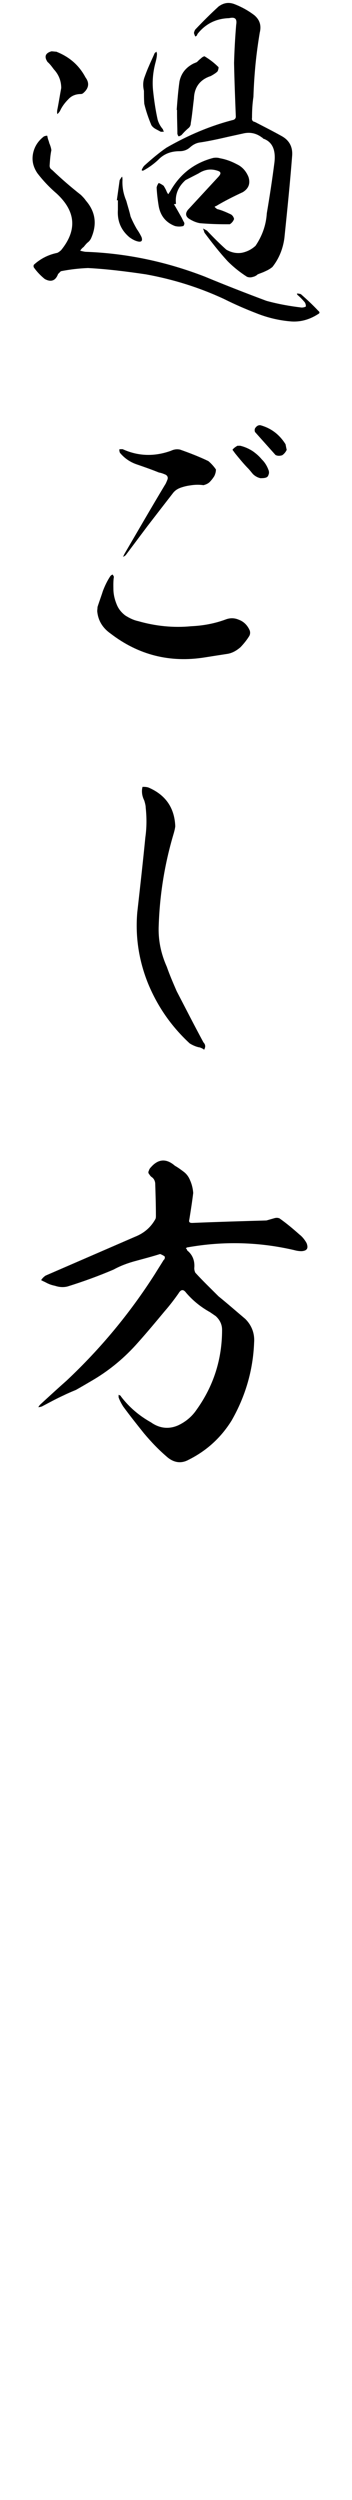 <svg height="850" viewBox="0 0 120 850" width="120" xmlns="http://www.w3.org/2000/svg"><path d="m16.914 56.328c0 .6.24 1.08.84 1.44 3.12 3 6.479 5.879 9.84 8.52.6.6 1.199 1.2 1.68 1.92 3.24 3.72 3.84 7.919 1.92 12.479-.24.6-.6 1.2-1.2 1.68-.479.36-.96.96-1.439 1.56-.48.36-.96.84-1.2 1.32.48.12.96.24 1.68.36 14.04.479 27.6 3.359 40.679 8.399 6.96 2.88 14.039 5.64 21.119 8.28 3.96 1.08 7.92 1.8 11.999 2.28.48 0 1.08-.12 1.44-.36 0-.6-.12-1.2-.601-1.68-.72-.84-1.439-1.56-2.279-2.28-.12-.24-.12-.36-.24-.36.24-.12.48-.12.84 0 .36 0 .601.12.84.36 1.92 1.68 3.84 3.48 5.641 5.4.6.48.6.84-.12 1.2-3 1.92-6.24 2.76-9.6 2.4-3.96-.36-7.8-1.32-11.399-2.76-3.721-1.44-7.32-3-10.92-4.8-8.52-3.96-17.399-6.72-26.639-8.399-6.48-.96-13.08-1.8-19.8-2.16-3.12.12-6.119.48-9.239 1.08-.36.36-.72.72-.96.96-.84 2.28-2.4 2.88-4.56 1.68-1.32-1.08-2.641-2.4-3.721-3.96-.119-.36-.119-.72.12-.96 2.28-2.04 4.92-3.359 7.92-3.959.48-.24.96-.6 1.32-.96 5.52-6.84 4.92-13.2-1.561-19.199-2.399-2.04-4.68-4.44-6.6-6.96-1.439-2.16-1.92-4.32-1.439-6.72.479-2.28 1.68-4.2 3.72-5.76.359-.12.72-.24 1.08-.24.12.24.12.6.24.96.119.48.359.96.479 1.56.36.84.6 1.56.72 2.4-.359 1.68-.479 3.479-.6 5.279zm1.439-32.758c-.72-.96-1.319-1.8-2.159-2.52-1.2-1.8-.721-3 1.319-3.6.601 0 1.2.12 1.68.12 4.561 1.8 7.8 4.68 9.96 8.76 1.44 1.92 1.08 3.72-.72 5.28-.24.24-.6.36-.84.36-1.8 0-3.24.6-4.32 1.8-1.199 1.2-2.16 2.52-2.76 3.84-.24.479-.6.84-.96 1.2-.12-.48-.12-.96 0-1.56.48-2.4.84-4.8 1.32-7.319 0-2.4-.84-4.56-2.521-6.36zm22.439 37.678c.24-.36.48-.84.84-1.2.12.36.12.84.12 1.2-.12 2.52.36 4.8 1.32 7.08.479 1.8 1.079 3.6 1.439 5.279.601 1.44 1.32 2.88 2.16 4.32.6.84 1.08 1.68 1.56 2.64.48 1.32 0 1.92-1.56 1.44-.84-.24-1.68-.72-2.521-1.32-2.999-2.52-4.199-5.64-3.959-9.36v-3.24h-.36l.96-6.84zm48.479-14.52c-1.92-1.439-4.08-1.92-6.48-1.32l-4.92 1.08c-3.119.72-6.359 1.44-9.479 1.92-1.319.12-2.52.72-3.6 1.68s-2.28 1.32-3.6 1.32c-3 0-5.4.96-7.32 3-1.56 1.44-3.239 2.64-5.039 3.6h-.48v-.36c.24-.48.48-.96.84-1.32 2.4-2.16 4.92-4.319 7.56-6.12 7.32-4.2 14.88-7.439 22.92-9.479.479-.24.72-.6.72-1.08-.24-6.12-.48-12.12-.601-18.239.12-4.32.36-8.64.721-12.959.359-2.04-.36-2.76-2.4-2.28-4.56.12-8.159 2.04-10.8 5.4-.12.48-.359.72-.72.84-.24-.36-.359-.84-.479-1.2.12-.479.239-.96.6-1.32 2.52-2.64 5.16-5.28 7.8-7.68 1.8-1.32 3.6-1.56 5.64-.72 2.399.96 4.56 2.16 6.6 3.72 1.8 1.56 2.4 3.48 1.8 5.88-.6 3.6-1.08 7.08-1.439 10.679-.36 3.72-.601 7.44-.721 11.16-.359 2.4-.479 4.68-.479 7.08-.12.72.12 1.32.96 1.44 3 1.56 6.12 3.12 9.119 4.8 2.641 1.439 3.84 3.72 3.601 6.72-.72 9.359-1.681 18.599-2.64 27.958-.48 3.6-1.801 6.96-4.08 9.84-.721.6-1.561 1.08-2.4 1.44-.96.48-1.8.72-2.64 1.08-.36.36-.96.72-1.56.84-.721.24-1.32.24-2.04 0-2.28-1.44-4.56-3.24-6.6-5.28-2.88-3.12-5.4-6.36-7.92-9.72l-.48-1.44c.48.24.841.48 1.32.72 2.16 2.28 4.319 4.44 6.6 6.48 1.68.96 3.36 1.32 5.16 1.08 1.92-.36 3.479-1.2 4.8-2.4 2.279-3.36 3.6-7.08 3.84-11.04 1.08-6.36 1.92-12 2.52-16.679.72-4.8-.6-7.68-3.84-8.76 0-.12-.12-.24-.359-.36zm-36.239-25.559c-.84 3.12-1.2 6.359-.84 9.72.36 3.359.84 6.6 1.56 9.839.36 1.2.961 2.28 1.801 3.24 0 .24.119.48.359.72-.24.12-.6.12-1.08.12l-1.8-.96c-.6-.36-1.08-.72-1.439-1.32-.96-2.28-1.8-4.68-2.4-7.2-.12-1.56-.12-3-.12-4.439-.359-1.56-.359-3 .12-4.44.48-1.32.96-2.64 1.561-3.96.6-1.44 1.319-2.88 1.92-4.32.12-.24.359-.36.72-.6 0 .24 0 .48.12.6 0 1.08-.24 2.04-.48 3zm8.88 52.798.72 1.44c.36.48.24.96-.12 1.44-.96.24-1.92.24-2.88 0-3.119-1.2-4.919-3.48-5.52-6.72-.36-2.16-.6-4.2-.72-6.36.12-.6.359-1.08.72-1.56.601.24 1.2.6 1.68.96.36.6.721 1.2.96 1.8.12.36.36.72.601 1.08.239-.36.479-.72.72-1.08 3.24-5.76 8.16-9.6 14.64-11.279.72-.12 1.56-.12 2.279.12 2.04.36 3.96 1.08 5.76 2.04 1.8.84 3.12 2.28 3.96 4.319.721 2.28 0 3.96-1.92 5.16-3.119 1.44-6.239 3-9.239 4.8-.24 0-.36.12-.36.24.24.24.48.48.84.72 1.561.36 3.12 1.08 4.68 1.8.601.36.961.96 1.08 1.56-.239.72-.72 1.32-1.439 1.8h-1.32c-3 0-6-.12-8.879-.36-1.32-.24-2.4-.72-3.601-1.44-1.319-.84-1.439-1.92-.479-3.12l10.439-11.279c.96-1.08.84-1.68-.48-2.04-2.279-.72-4.319-.36-6.359.96l-4.439 2.28c-2.521 2.28-3.601 4.92-3.24 8.04-.24.12-.48.12-.72.12.96 1.56 1.8 3.12 2.64 4.56zm-.72-46.318c.6-2.76 2.159-4.68 4.68-6 .479-.24.96-.36 1.319-.6.48-.48.841-.84 1.32-1.2.36-.36.72-.6 1.2-.72 1.8 1.08 3.359 2.28 4.8 3.72 0 .48-.12.96-.36 1.44-.6.6-1.439 1.08-2.279 1.56-3.72 1.2-5.64 3.84-5.76 7.68-.36 2.76-.601 5.64-1.08 8.399 0 .72-.36 1.32-.84 1.68-.841.72-1.561 1.44-2.28 2.28-.36.24-.6.36-.96.48-.24-.12-.36-.48-.479-.84 0-2.28-.12-4.56-.12-6.959v-1.2h-.12c.24-3.12.479-6.36.96-9.72z"/><path d="m33.242 206.382c.57-1.81 1.259-3.623 1.827-5.431.69-1.813 1.501-3.507 2.554-5.084.235-.244.471-.489.832-.495.123.238.247.476.372.713-.218 1.324-.193 2.763-.166 4.324.029 1.679.418 3.353 1.045 4.903.628 1.669 1.609 2.853 2.946 3.91 1.457.935 2.909 1.63 4.475 1.964 5.91 1.699 12.04 2.314 18.031 1.731 3.957-.187 7.786-.853 11.603-2.238 1.549-.627 3.109-.654 4.681.039 1.57.574 2.79 1.753 3.536 3.3.373.713.385 1.434.037 2.16-.817 1.333-1.875 2.672-3.053 3.893-1.302 1.101-2.727 1.967-4.403 2.235-2.633.405-5.266.811-7.78 1.213-11.848 1.882-22.576-.814-32.061-8.092-2.673-1.875-4.275-4.368-4.571-7.603-.008-.48.104-.963.095-1.442zm39.805-44.484c-.468.728-.937 1.336-1.527 1.946-.472.488-1.186.86-2.141 1.117-1.444-.216-3.004-.189-4.559.078-1.078.138-2.154.396-3.227.774-1.074.379-2.023.996-2.727 1.967-2.936 3.771-5.754 7.42-8.572 11.068-2.464 3.283-4.929 6.566-7.392 9.847-.236.244-.592.49-.95.617l.463-.969c4.549-7.759 9.095-15.636 13.763-23.397.351-.487.581-1.09.927-1.936.227-.725-.023-1.32-.749-1.667-.846-.346-1.45-.576-2.171-.684-2.539-1.037-5.194-1.952-7.85-2.866-2.174-.803-3.996-2.092-5.467-3.867-.125-.358-.254-.836-.14-1.198l1.079-.018c5.323 2.429 10.845 2.575 16.451.559 1.072-.499 2.029-.635 3.114-.414 3.26 1.145 6.522 2.409 9.668 3.916.974.823 1.83 1.769 2.568 2.836.014.84-.213 1.563-.561 2.29zm13.189-.706c-.612-.709-1.226-1.54-1.959-2.246-1.466-1.536-2.815-3.193-4.164-4.85-.245-.356-.614-.829-.86-1.185.47-.608 1.064-.978 1.658-1.349l.96-.016c1.445.336 2.776.913 4.109 1.73 1.214.82 2.311 1.761 3.291 2.944 1.098 1.061 1.841 2.369 2.346 3.8.127.478.136.958-.096 1.441-.112.482-.466.849-1.064.979-.478.127-1.078.138-1.677.148-.964-.223-1.812-.689-2.545-1.396zm9.972-6.411c-.836.254-1.556.266-2.282-.081-2.325-2.6-4.649-5.201-6.974-7.801-.249-.596-.141-1.198.214-1.564.469-.608 1.066-.858 1.667-.749 3.619 1.018 6.415 3.131 8.511 6.456.132.718.263 1.316.393 1.913-.348.726-.817 1.334-1.529 1.826z"/><path d="m59.152 283.599c-3 10.079-4.68 20.399-5.04 30.959-.24 4.92.72 9.6 2.76 14.159.96 2.76 2.16 5.52 3.36 8.28 3 5.76 6 11.639 9.119 17.398.36.36.601.84.601 1.32 0 .36-.12.72-.36 1.2-.24-.24-.48-.36-.72-.48-.48-.239-.84-.359-1.08-.359-1.08-.24-2.16-.721-3.12-1.32-6.239-5.76-10.92-12.479-14.159-20.279-3.12-7.68-4.44-15.839-3.72-24.239.96-8.52 1.92-17.039 2.76-25.559.479-3.36.479-6.72.12-10.079 0-.721-.24-1.561-.48-2.4-.359-.72-.6-1.439-.72-2.16-.12-.84-.12-1.68.12-2.52.6 0 1.319 0 2.04.24 5.88 2.52 8.879 6.959 9.119 13.199-.12.96-.359 1.8-.6 2.64z"/><path d="m64.551 414.592c-.239.84 0 1.2.96 1.2 8.52-.36 16.92-.601 25.319-.841.84-.239 1.68-.479 2.52-.72.72-.24 1.32-.24 1.92 0 2.4 1.68 4.68 3.6 6.84 5.52.96.721 1.8 1.801 2.4 2.88.72 1.8.12 2.641-1.681 2.761-.84 0-1.68-.12-2.52-.36-11.88-2.76-23.999-3.12-36.238-.96-.24 0-.48.12-.721.359.24.12.36.36.48.721 1.8 1.439 2.64 3.479 2.4 6 0 .6.119 1.079.359 1.56 2.52 2.76 5.28 5.399 7.92 8.04 3.12 2.52 6.119 5.159 9.119 7.68 2.16 2.159 3.24 4.919 3 8.039-.359 9.479-3 18.359-7.68 26.52-3.6 5.76-8.399 10.199-14.639 13.319-2.4 1.319-4.801 1.079-7.08-.721-3-2.52-5.64-5.279-8.16-8.279-2.399-3-4.8-6-7.079-9.12-.601-.959-1.2-2.039-1.561-3.119v-.84c.36.119.721.239.841.6 2.76 3.6 6.119 6.479 10.199 8.76 2.88 2.04 6 2.399 9.119 1.08 2.641-1.2 4.8-3 6.36-5.28 5.88-8.159 8.76-17.279 8.76-27.238 0-1.8-.721-3.36-2.16-4.681l-1.92-1.319c-3.24-1.8-5.88-3.96-8.16-6.6-.96-1.32-1.8-1.2-2.64.239-1.439 2.04-3 4.08-4.68 6-3 3.6-6 7.2-9.119 10.68-4.44 5.04-9.48 9.24-15.12 12.6-2.04 1.2-4.079 2.4-5.999 3.479-1.44.601-2.881 1.2-4.08 1.8-2.641 1.2-5.04 2.521-7.56 3.84-.36.12-.841.24-1.2.24.12-.24.359-.6.72-.96 2.88-2.64 5.88-5.399 8.88-8.039 11.64-10.92 21.599-22.919 30.119-36.239.959-1.56 2.039-3.239 2.999-4.8.36-.239.48-.72.36-1.199-.48-.36-.96-.601-1.56-.841-2.641.841-5.4 1.561-8.04 2.28-2.76.72-5.399 1.68-7.8 3-5.04 2.16-10.319 4.08-15.72 5.76-1.439.36-2.879.24-4.319-.24-1.2-.239-2.16-.6-3.24-1.2-.479-.239-1.079-.479-1.439-.72.36-.6.96-1.2 1.56-1.56l30.479-13.199c3-1.2 5.28-3.12 6.84-5.88.24-.36.24-.84.24-1.32 0-3.6-.12-7.319-.24-11.039-.119-.841-.479-1.561-1.199-2.04-.36-.24-.601-.601-.84-.96-.36-.36-.36-.84-.12-1.2.12-.48.359-.84.72-1.2 2.52-2.88 5.279-3 8.159-.479 1.08.6 2.04 1.319 3 2.04.96.72 1.681 1.68 2.16 2.88.6 1.319.96 2.76 1.08 4.319-.36 3-.84 6-1.32 9z"/></svg>